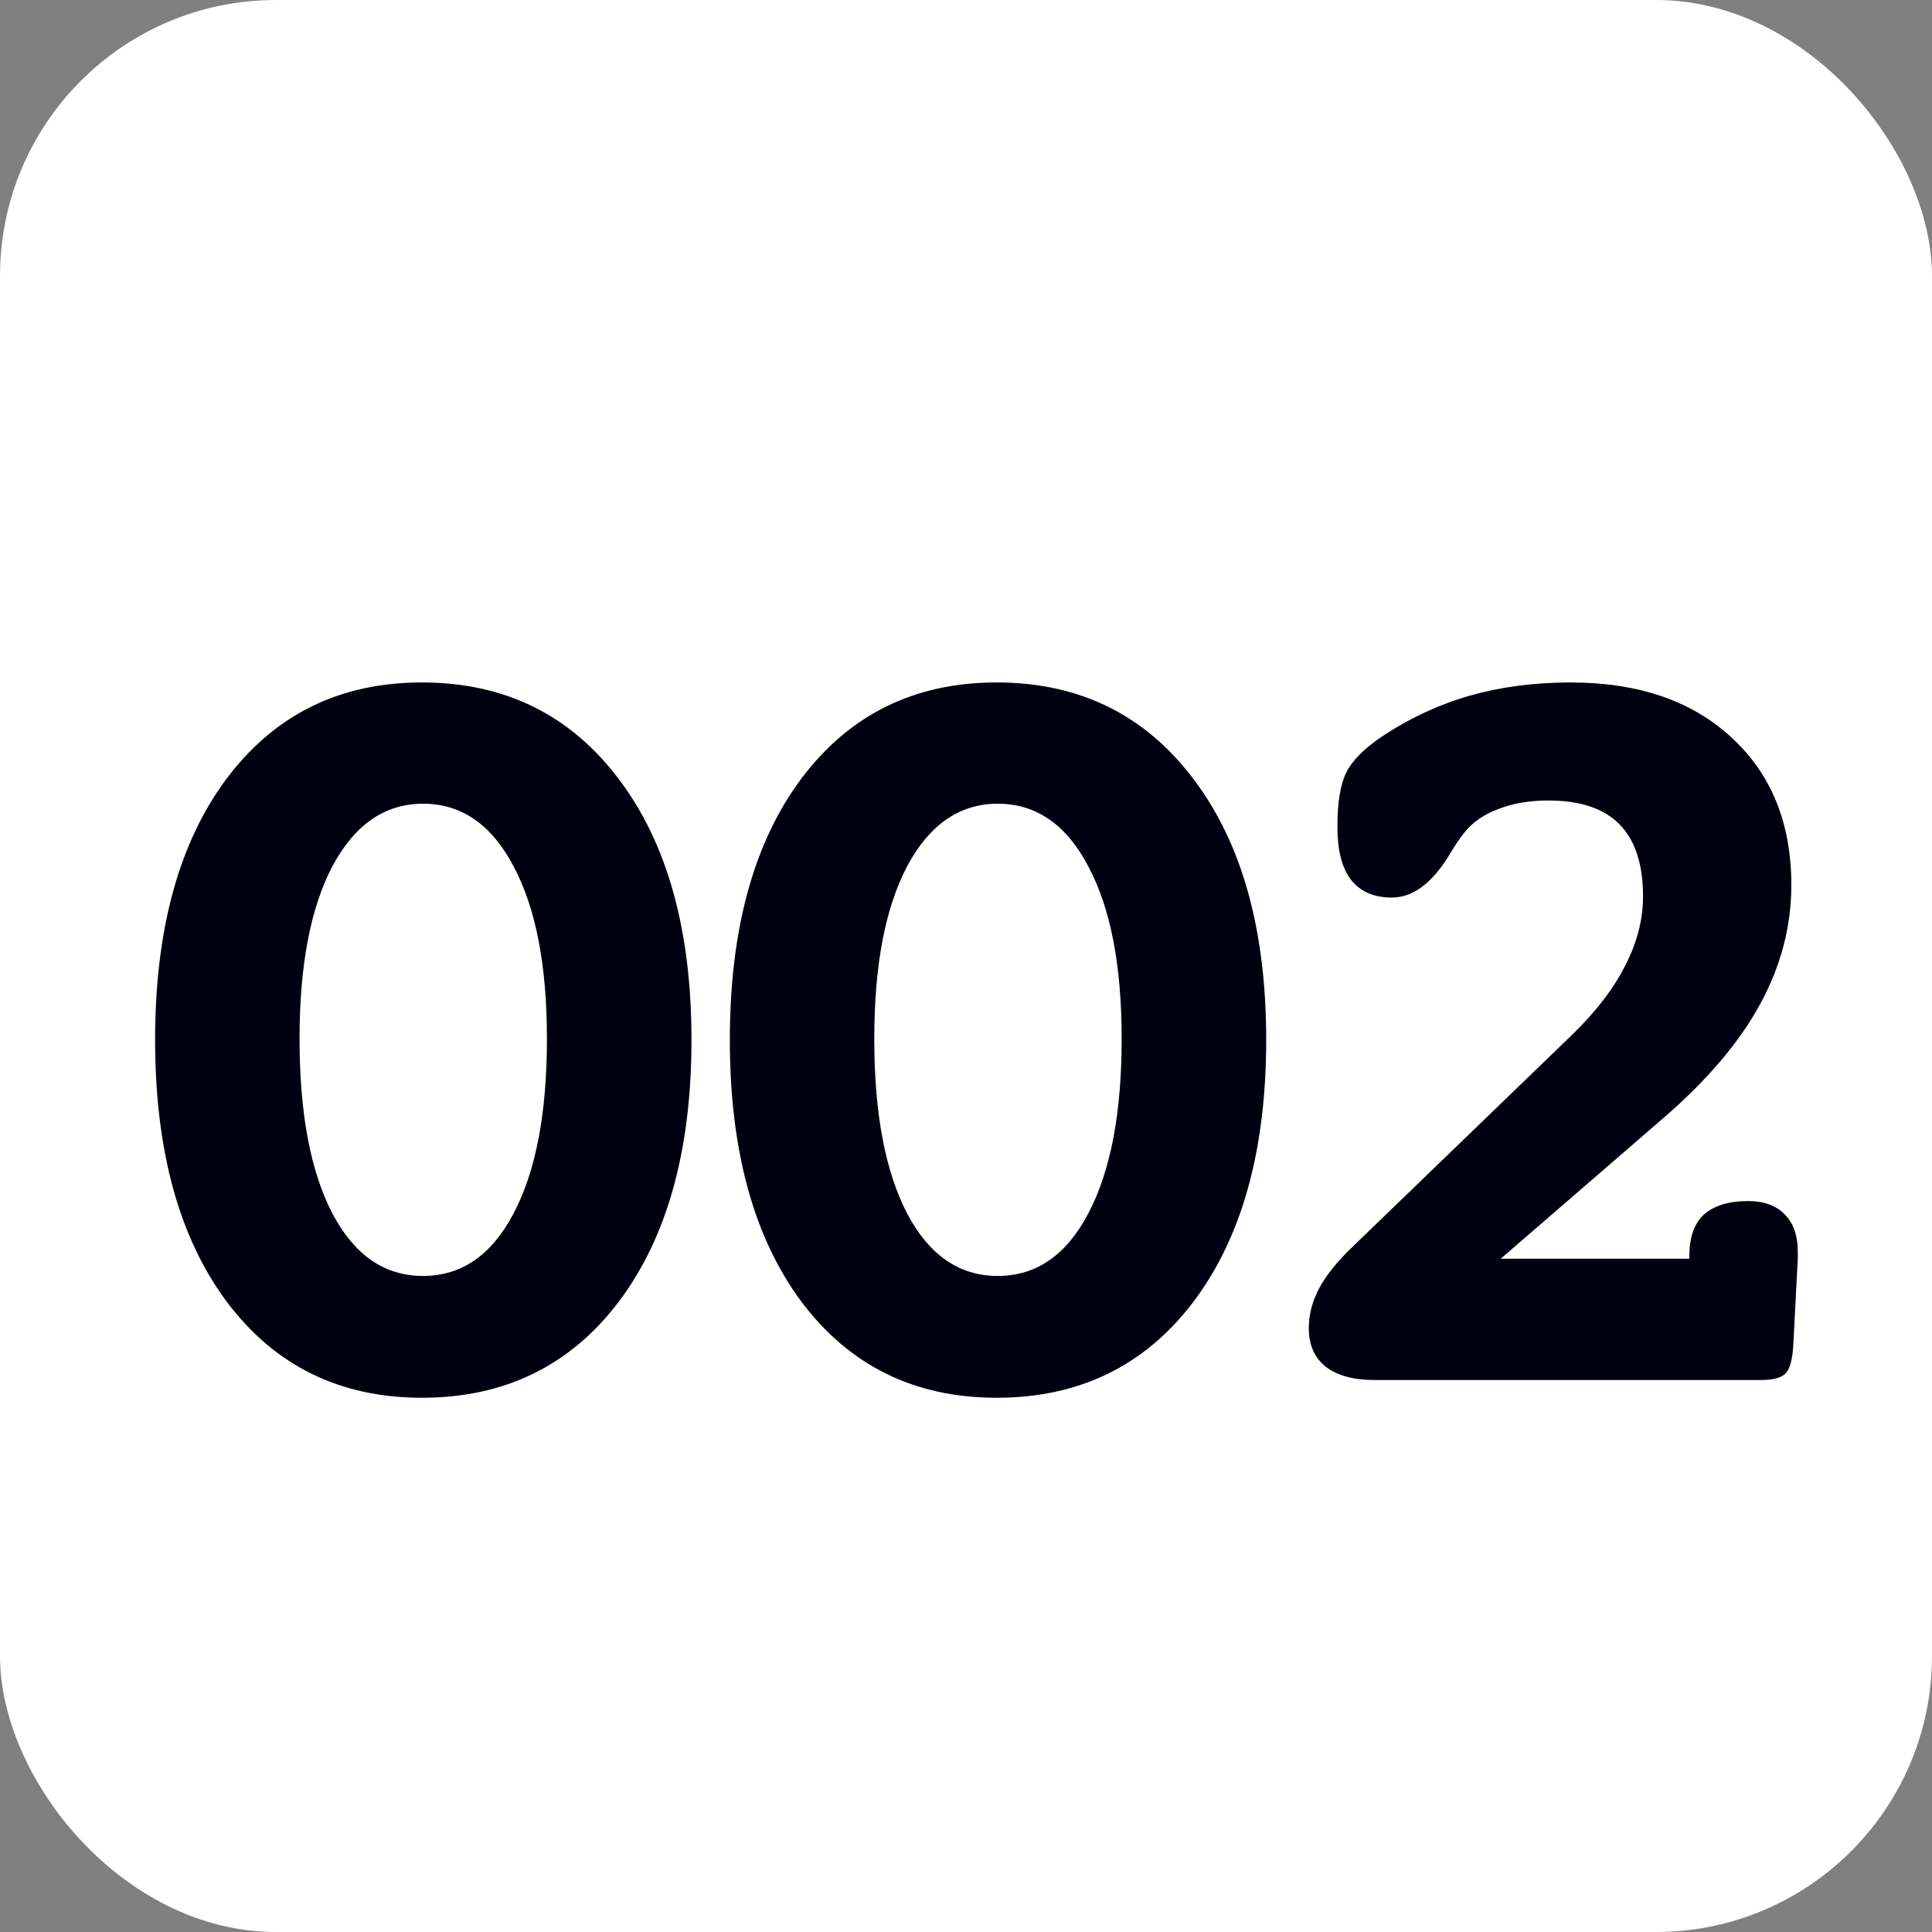 <svg width="21" height="21" viewBox="0 0 21 21" fill="none" xmlns="http://www.w3.org/2000/svg">
<rect x="0" y="0" width="21" height="21" fill="#808080" stroke="none"/>
<rect width="21" height="21" rx="3" fill="white"/>
<path d="M4.598 8.736C4.184 8.736 3.855 8.963 3.613 9.416C3.375 9.869 3.256 10.494 3.256 11.291C3.256 12.1 3.375 12.732 3.613 13.19C3.852 13.643 4.18 13.869 4.598 13.869C5.016 13.869 5.344 13.643 5.582 13.19C5.824 12.732 5.945 12.1 5.945 11.291C5.945 10.494 5.824 9.869 5.582 9.416C5.344 8.963 5.016 8.736 4.598 8.736ZM4.586 7.418C5.484 7.418 6.197 7.768 6.725 8.467C7.252 9.162 7.516 10.107 7.516 11.303C7.516 12.502 7.252 13.451 6.725 14.15C6.197 14.846 5.484 15.193 4.586 15.193C3.695 15.193 2.988 14.846 2.465 14.15C1.945 13.451 1.686 12.502 1.686 11.303C1.686 10.104 1.945 9.156 2.465 8.461C2.988 7.766 3.695 7.418 4.586 7.418ZM10.845 8.736C10.431 8.736 10.102 8.963 9.86 9.416C9.622 9.869 9.503 10.494 9.503 11.291C9.503 12.1 9.622 12.732 9.86 13.19C10.099 13.643 10.427 13.869 10.845 13.869C11.263 13.869 11.591 13.643 11.829 13.19C12.071 12.732 12.192 12.1 12.192 11.291C12.192 10.494 12.071 9.869 11.829 9.416C11.591 8.963 11.263 8.736 10.845 8.736ZM10.833 7.418C11.731 7.418 12.444 7.768 12.972 8.467C13.499 9.162 13.763 10.107 13.763 11.303C13.763 12.502 13.499 13.451 12.972 14.15C12.444 14.846 11.731 15.193 10.833 15.193C9.942 15.193 9.235 14.846 8.712 14.15C8.192 13.451 7.933 12.502 7.933 11.303C7.933 10.104 8.192 9.156 8.712 8.461C9.235 7.766 9.942 7.418 10.833 7.418ZM16.312 13.682H18.363V13.646C18.363 13.447 18.416 13.299 18.521 13.201C18.631 13.104 18.791 13.055 19.002 13.055C19.174 13.055 19.307 13.104 19.4 13.201C19.494 13.295 19.541 13.43 19.541 13.605V13.682L19.494 14.59C19.486 14.77 19.457 14.883 19.406 14.93C19.359 14.977 19.273 15 19.148 15H14.935C14.709 15 14.533 14.951 14.408 14.854C14.287 14.756 14.226 14.617 14.226 14.438C14.226 14.289 14.264 14.145 14.338 14.004C14.416 13.859 14.539 13.707 14.707 13.547L17.092 11.244C17.349 10.994 17.541 10.744 17.666 10.494C17.795 10.244 17.859 9.994 17.859 9.744C17.859 9.393 17.773 9.131 17.602 8.959C17.433 8.787 17.176 8.701 16.828 8.701C16.625 8.701 16.443 8.732 16.283 8.795C16.127 8.854 16.006 8.938 15.92 9.047C15.873 9.102 15.816 9.186 15.75 9.299C15.562 9.604 15.355 9.756 15.129 9.756C14.934 9.756 14.785 9.691 14.684 9.562C14.586 9.434 14.537 9.242 14.537 8.988C14.537 8.727 14.568 8.531 14.631 8.402C14.693 8.273 14.818 8.145 15.006 8.016C15.31 7.812 15.631 7.662 15.967 7.564C16.307 7.467 16.674 7.418 17.068 7.418C17.807 7.418 18.39 7.617 18.82 8.016C19.254 8.414 19.471 8.949 19.471 9.621C19.471 10.07 19.357 10.502 19.131 10.916C18.908 11.326 18.561 11.736 18.088 12.146L16.312 13.682Z" fill="#000011"/>
</svg>
